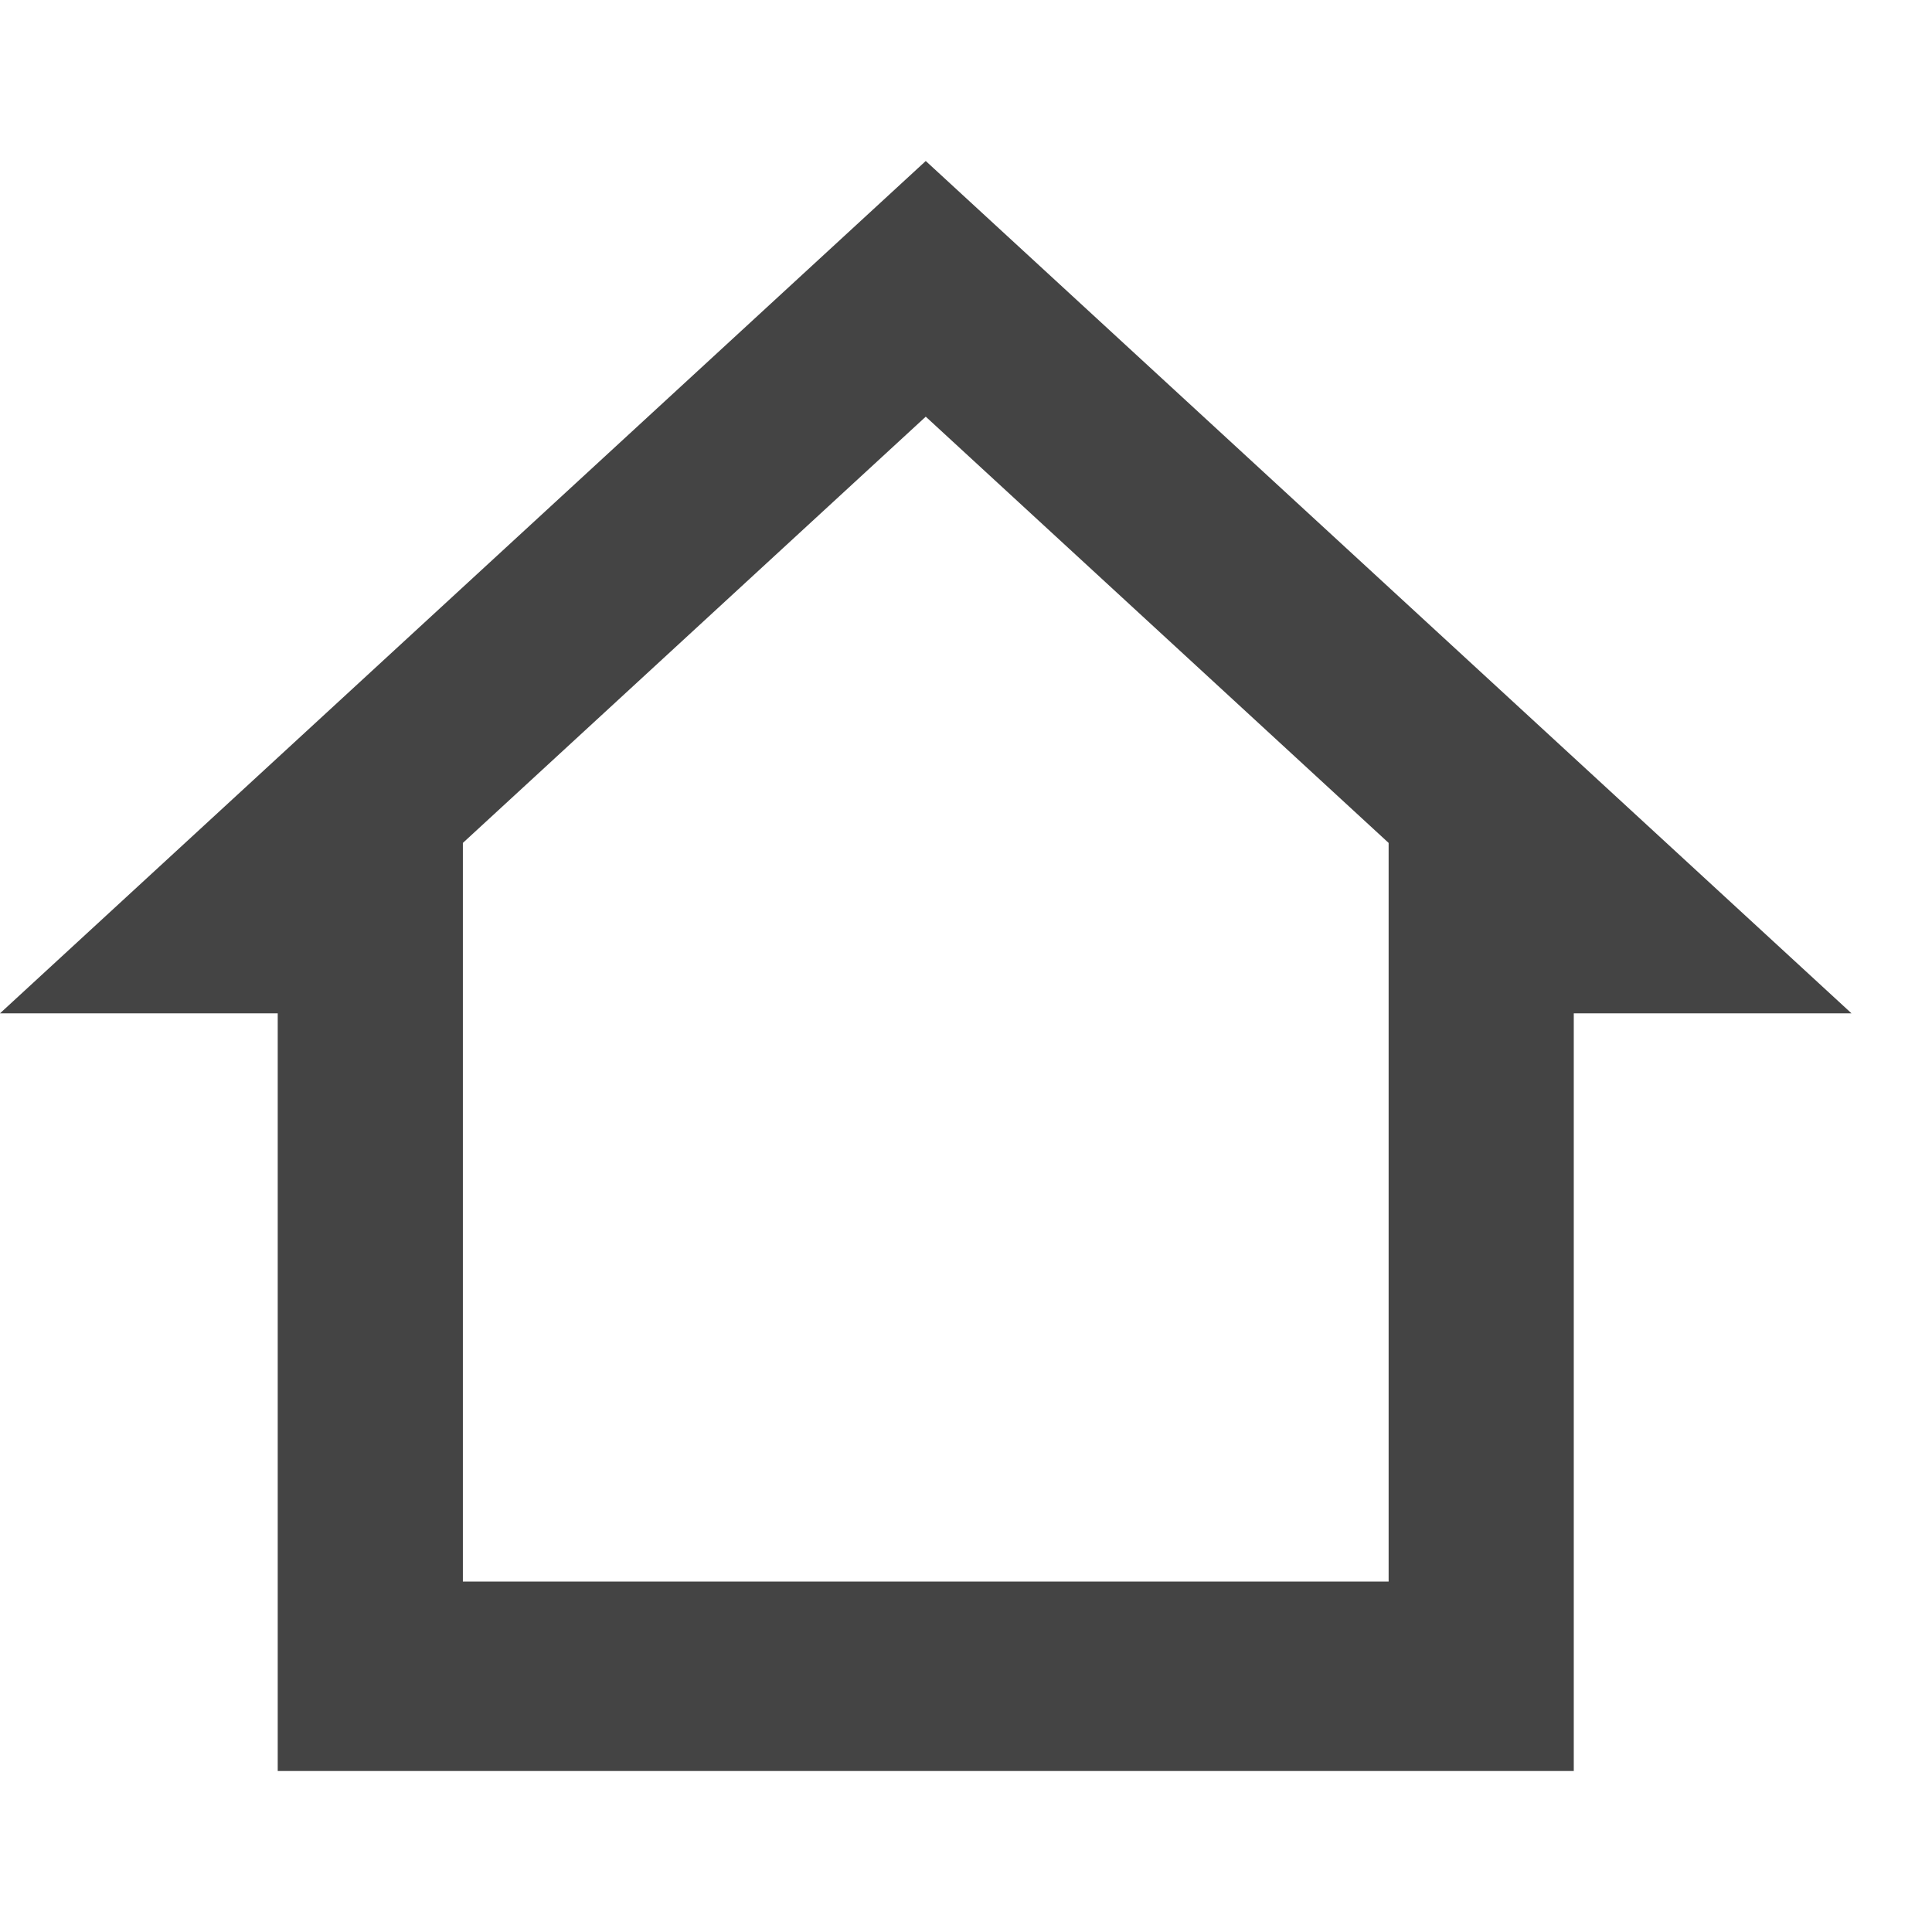 <svg width="24" height="24" viewBox="0 0 24 24" fill="none" xmlns="http://www.w3.org/2000/svg">
<path d="M19.55 22V12.588H23L11.5 2L0 12.588H3.45V22H19.55ZM11.5 5.176L17.25 10.471V19.647H5.75V10.471L11.5 5.176Z" fill="#444444"/>
</svg>
